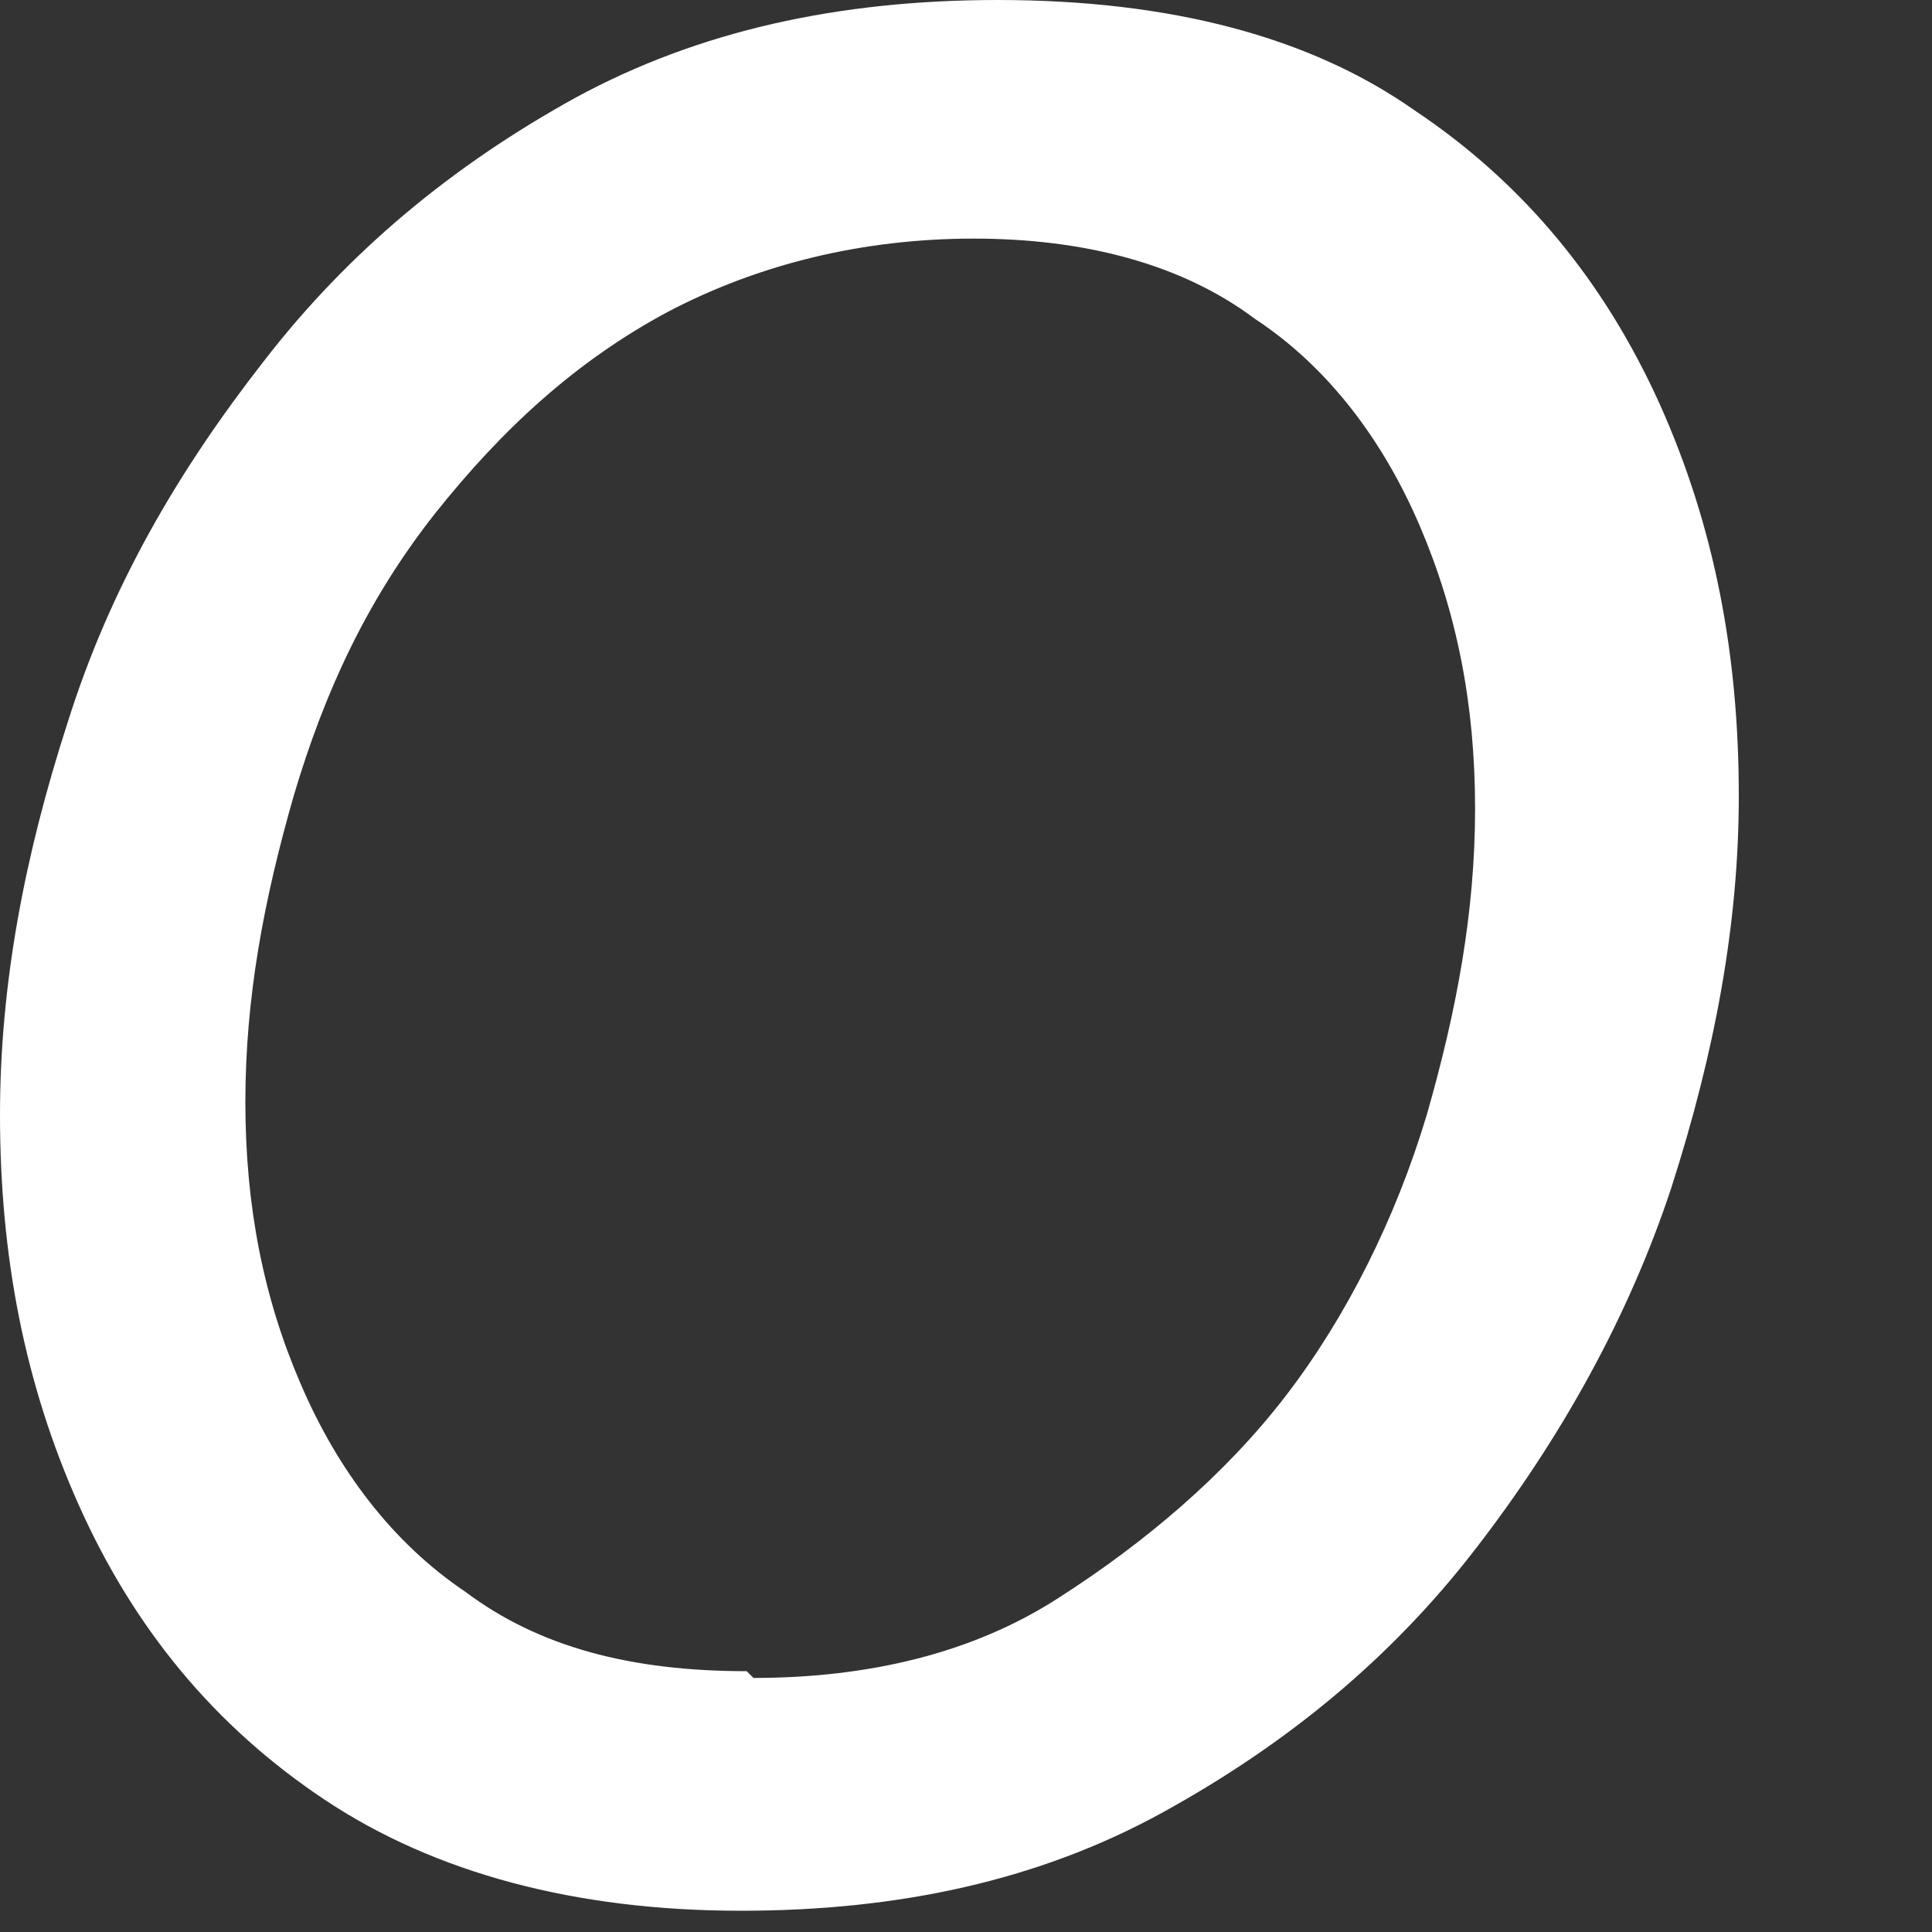 <?xml version="1.0" encoding="utf-8"?>
<svg xmlns="http://www.w3.org/2000/svg" fill="none" height="100%" overflow="visible" preserveAspectRatio="none" style="display: block;" viewBox="0 0 2 2" width="100%">
<rect x="0" y="0" width="2" height="2" fill="#333333" stroke="none"/>
<path d="M0.767 1.978C0.596 1.978 0.45 1.939 0.336 1.863C0.222 1.787 0.139 1.686 0.082 1.559C0.025 1.432 0 1.299 0 1.154C0 1.02 0.025 0.887 0.07 0.748C0.114 0.608 0.184 0.488 0.273 0.374C0.361 0.26 0.469 0.171 0.596 0.101C0.723 0.032 0.868 0 1.033 0C1.211 0 1.356 0.038 1.464 0.114C1.578 0.19 1.661 0.292 1.718 0.418C1.775 0.545 1.8 0.678 1.8 0.824C1.8 0.957 1.775 1.09 1.73 1.23C1.686 1.363 1.616 1.489 1.527 1.604C1.439 1.718 1.331 1.806 1.204 1.876C1.077 1.946 0.932 1.978 0.767 1.978ZM0.78 1.737C0.9 1.737 1.008 1.711 1.096 1.654C1.185 1.597 1.268 1.527 1.331 1.445C1.394 1.363 1.445 1.261 1.477 1.154C1.508 1.046 1.527 0.944 1.527 0.837C1.527 0.729 1.508 0.634 1.47 0.545C1.432 0.456 1.375 0.38 1.299 0.33C1.223 0.273 1.122 0.247 1.008 0.247C0.894 0.247 0.786 0.273 0.691 0.323C0.596 0.374 0.52 0.444 0.45 0.532C0.38 0.621 0.336 0.716 0.304 0.824C0.273 0.932 0.254 1.033 0.254 1.141C0.254 1.249 0.273 1.344 0.311 1.432C0.349 1.521 0.406 1.597 0.482 1.648C0.558 1.705 0.653 1.73 0.773 1.73L0.78 1.737Z" fill="white" id="Vector"/>
</svg>